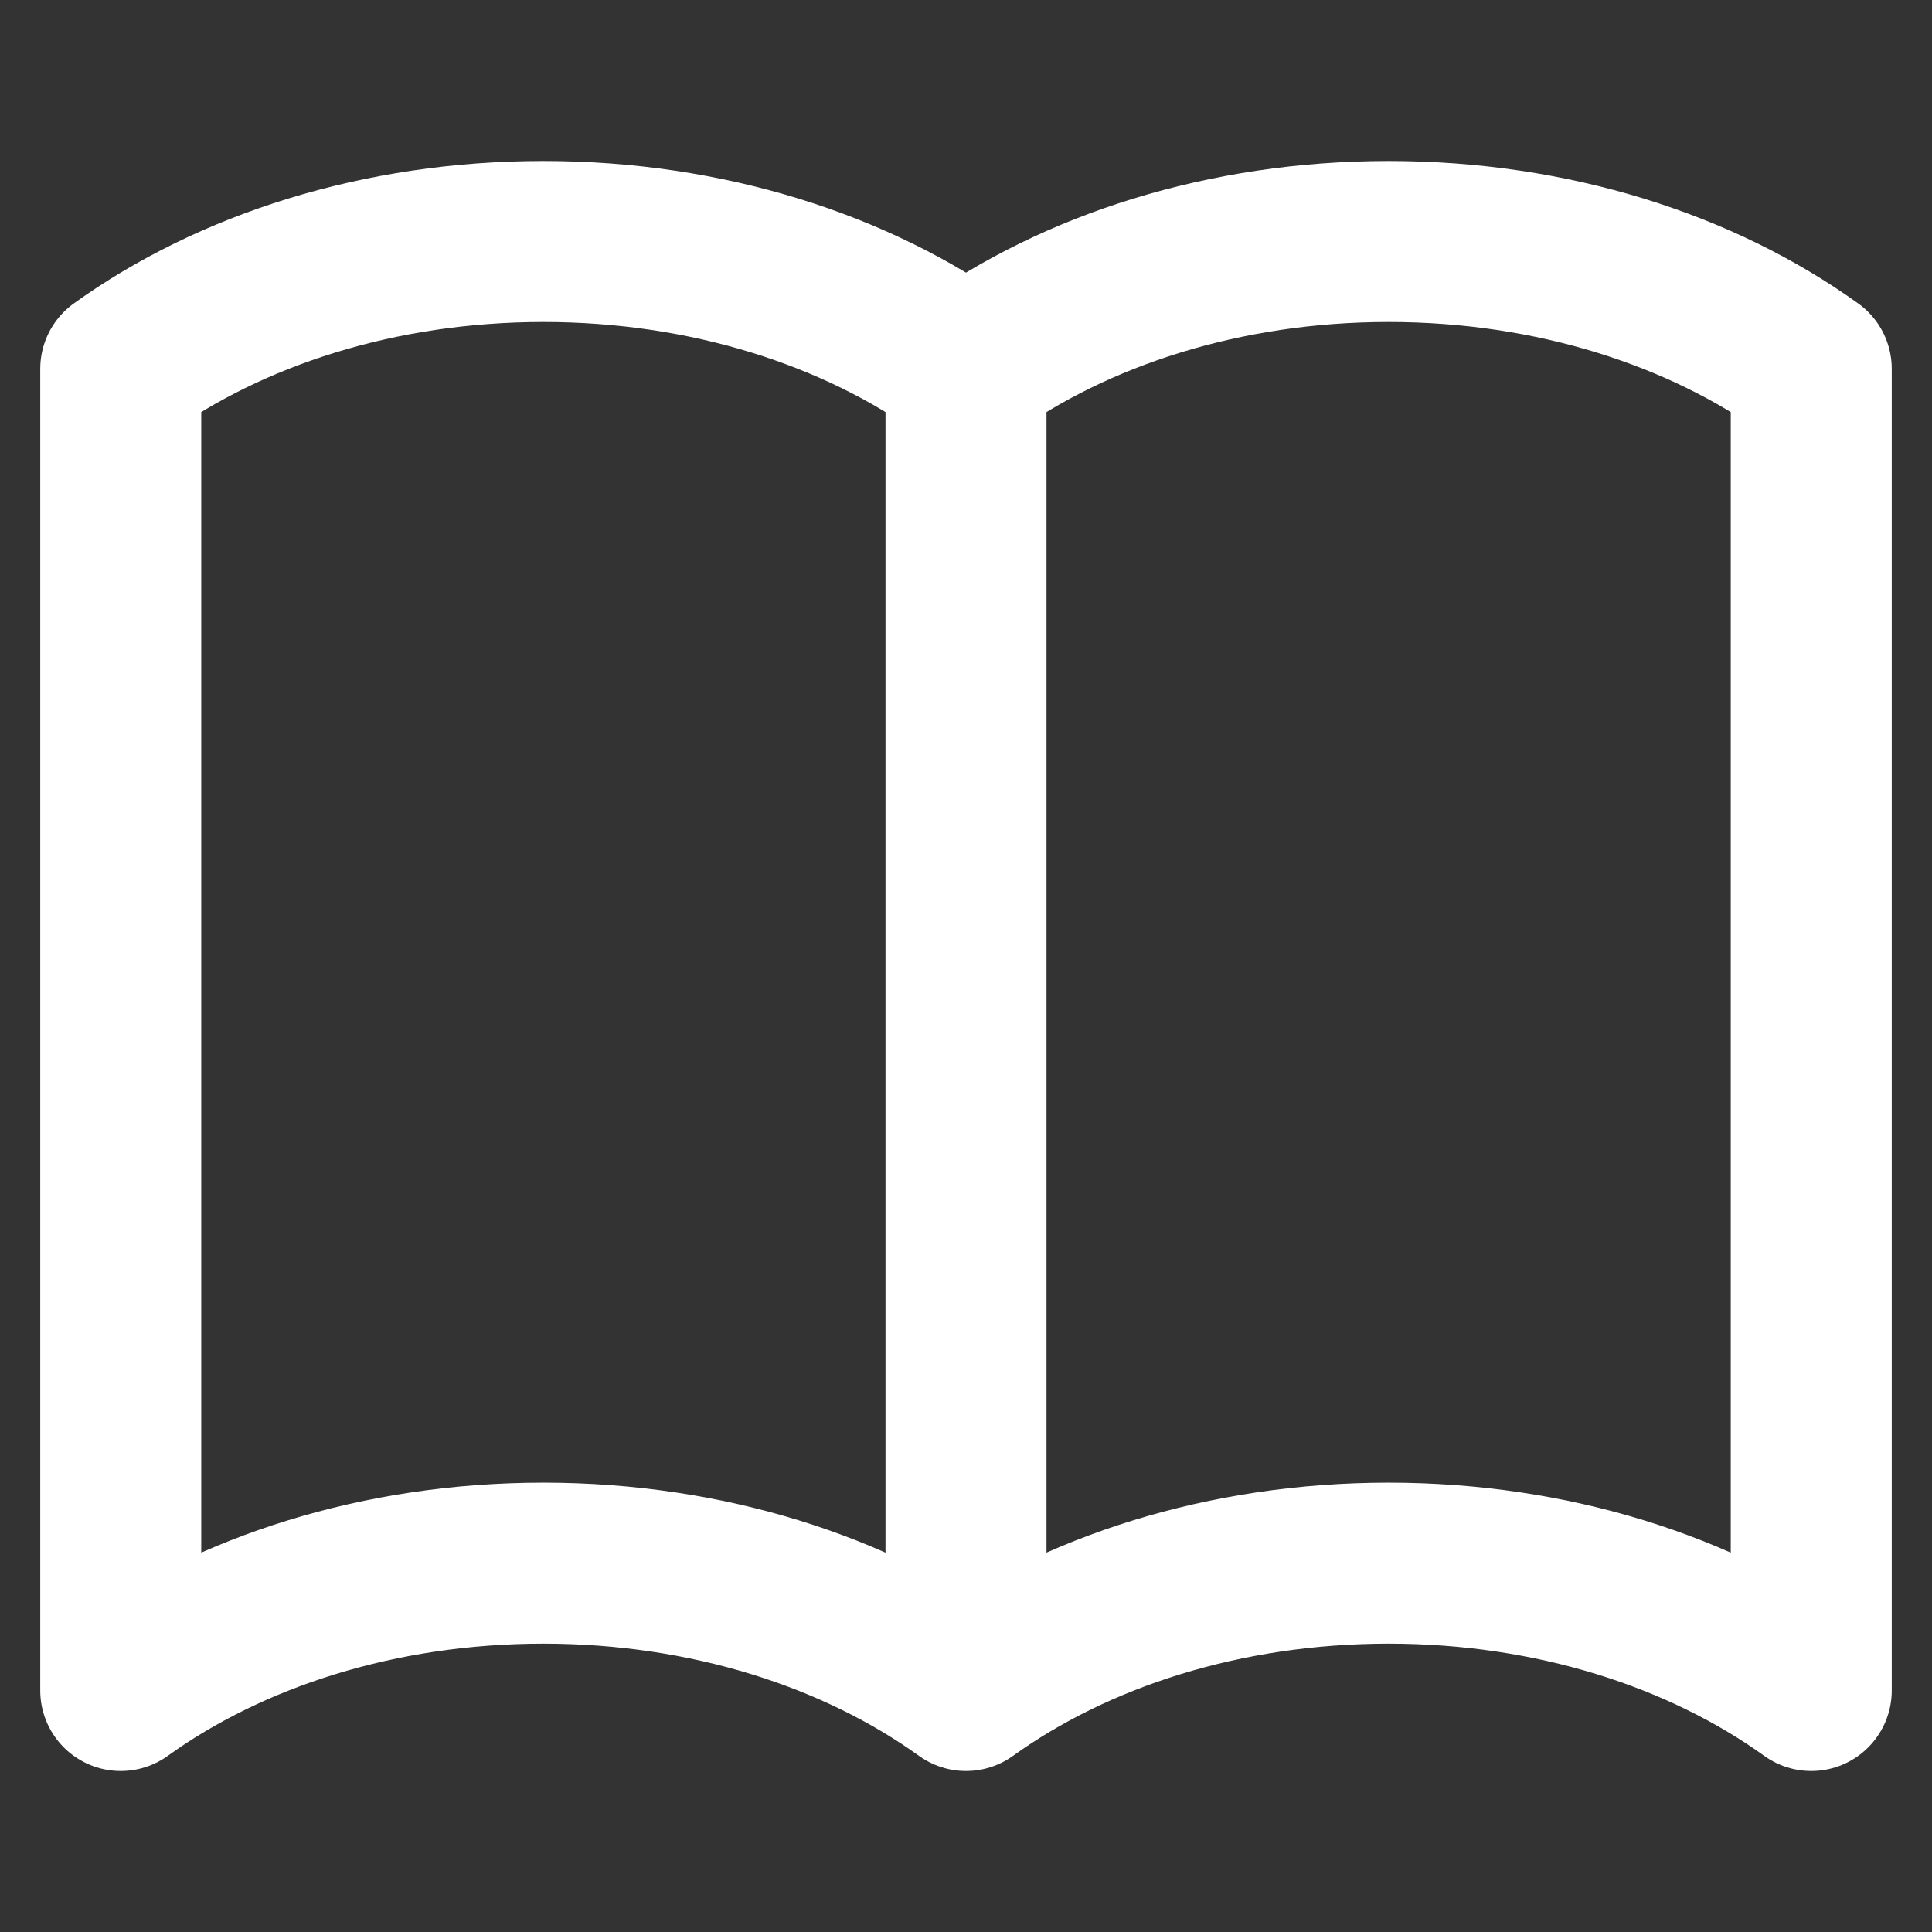 <svg width="24" height="24" viewBox="0 0 24 24" fill="none" xmlns="http://www.w3.org/2000/svg">
<rect x="0" y="0" width="24" height="24" fill="#333333" stroke="none"/>
<path d="M12 4.582V21M12 4.582C10.637 3.602 8.788 3 6.75 3C4.712 3 2.863 3.602 1.5 4.582V21C2.863 20.02 4.712 19.418 6.75 19.418C8.788 19.418 10.637 20.02 12 21M12 4.582C13.363 3.602 15.212 3 17.25 3C19.288 3 21.137 3.602 22.5 4.582V21C21.137 20.02 19.288 19.418 17.25 19.418C15.212 19.418 13.363 20.02 12 21" stroke="white" stroke-width="2" stroke-linecap="round" stroke-linejoin="round"/>
</svg>
